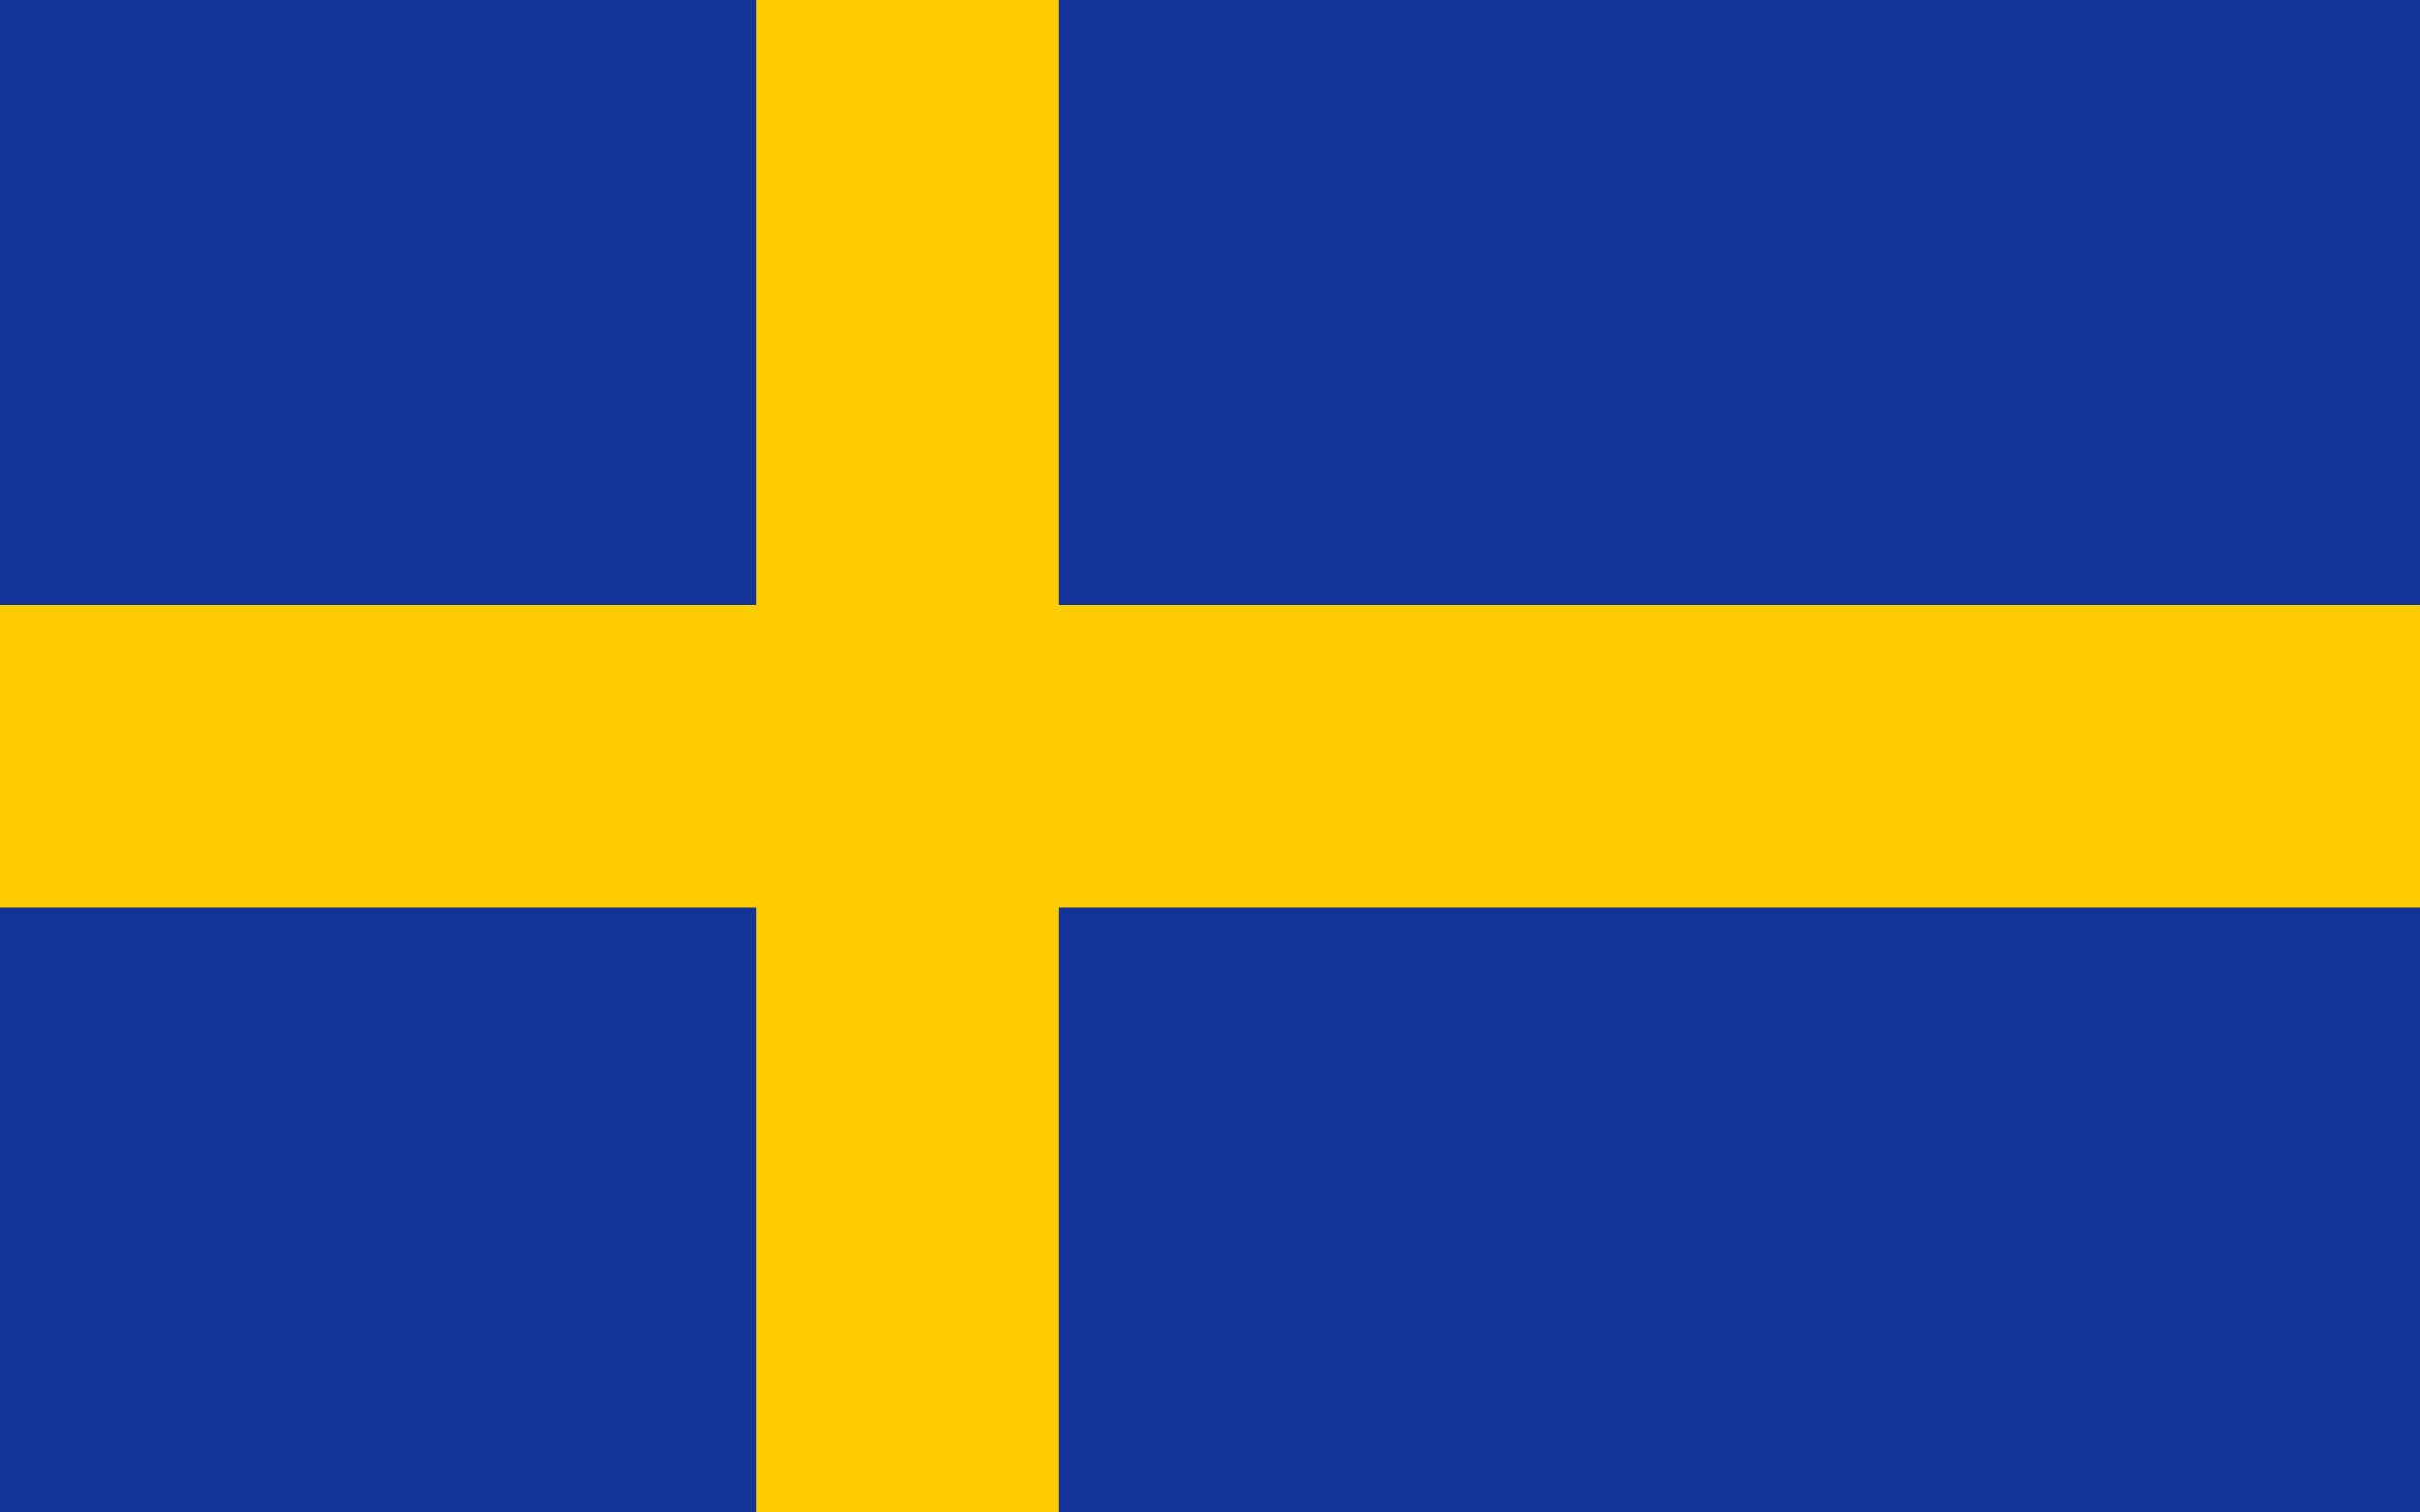 <?xml version="1.0" encoding="UTF-8"?>
<svg xmlns="http://www.w3.org/2000/svg" width="1600" height="1000" viewBox="0 0 16 10">
<rect width="16" height="10" fill="#123499"/>
<rect width="2" height="10" x="5" fill="#fecc00"/>
<rect width="16" height="2" y="4" fill="#fecc00"/>
</svg>